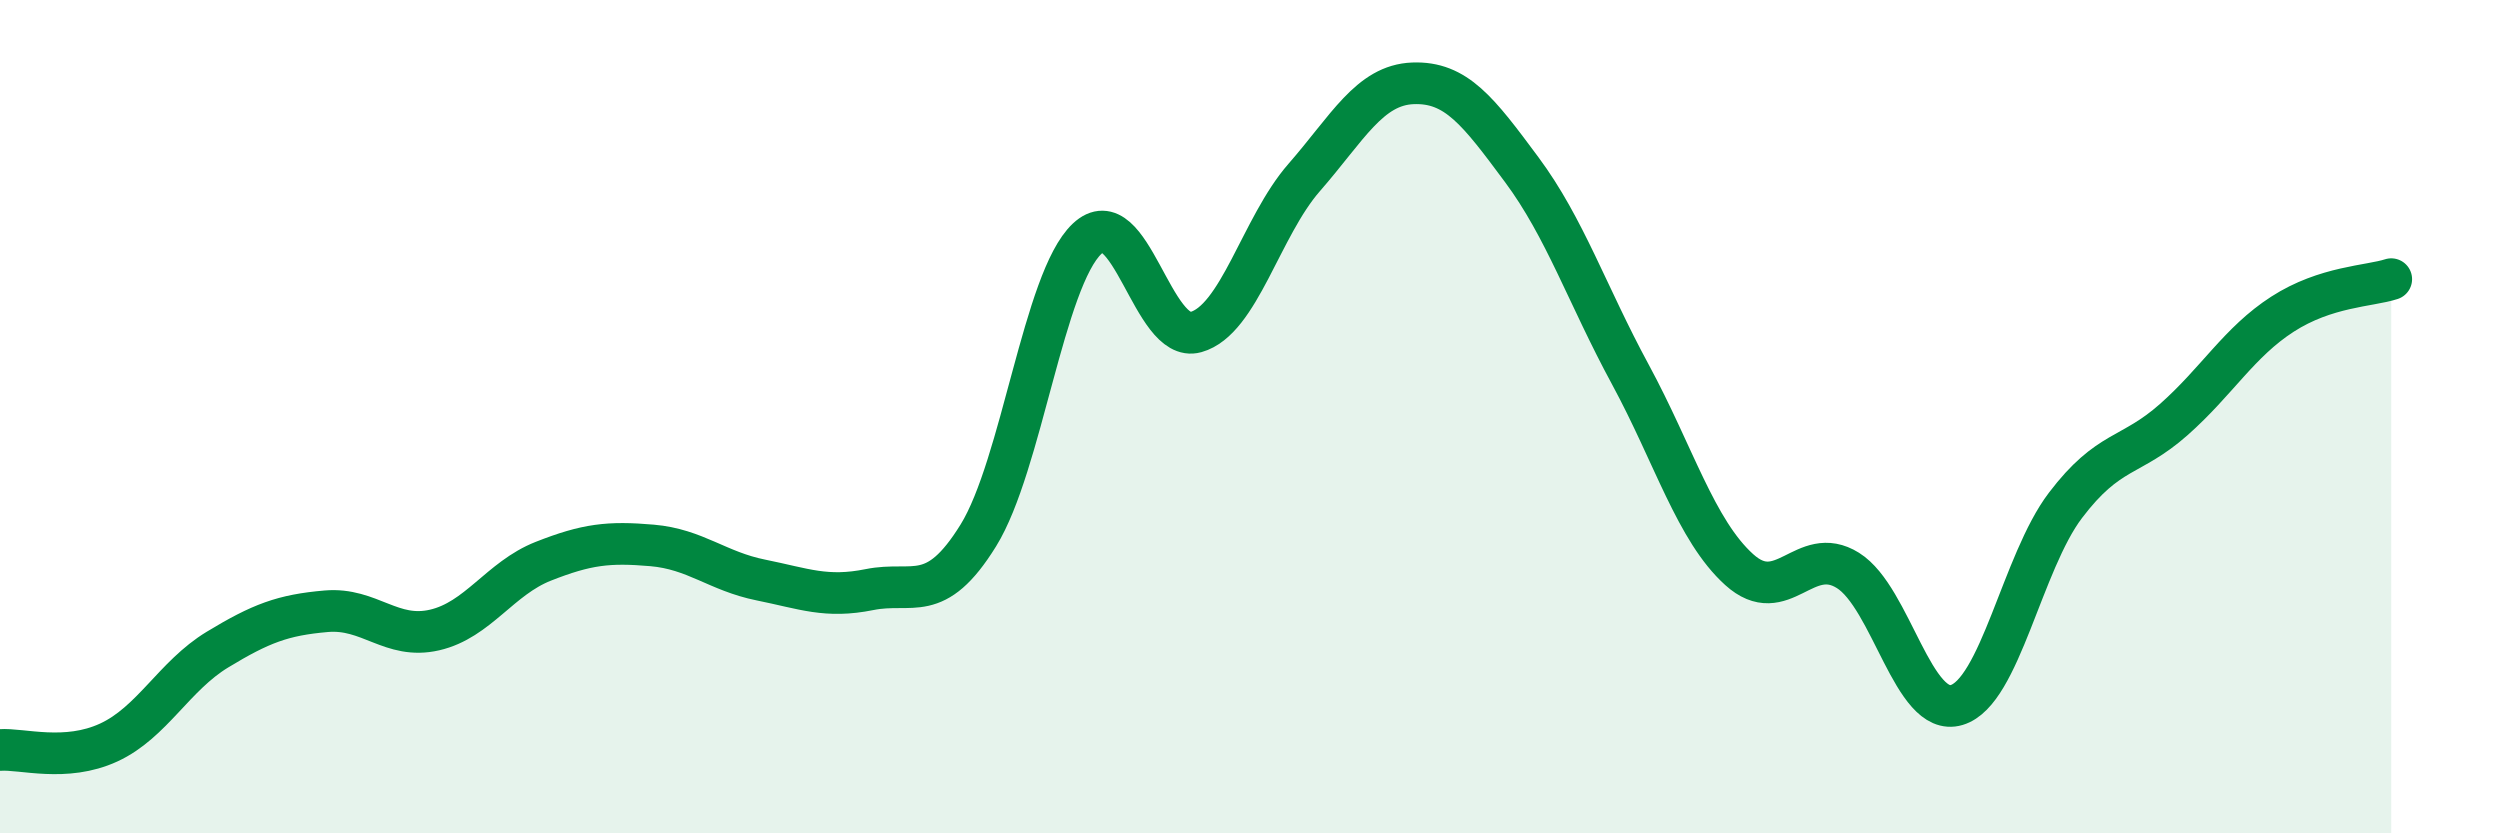 
    <svg width="60" height="20" viewBox="0 0 60 20" xmlns="http://www.w3.org/2000/svg">
      <path
        d="M 0,18 C 0.52,17.96 1.57,18.3 2.61,17.82 C 3.65,17.34 4.18,16.22 5.22,15.59 C 6.26,14.96 6.79,14.76 7.83,14.67 C 8.87,14.58 9.39,15.36 10.43,15.12 C 11.47,14.88 12,13.88 13.04,13.47 C 14.08,13.06 14.61,13 15.65,13.09 C 16.69,13.18 17.22,13.71 18.26,13.92 C 19.3,14.13 19.83,14.36 20.87,14.15 C 21.91,13.94 22.44,14.53 23.48,12.85 C 24.52,11.17 25.05,6.71 26.09,5.73 C 27.13,4.75 27.66,8.26 28.7,7.97 C 29.74,7.68 30.26,5.45 31.3,4.26 C 32.34,3.07 32.87,2.04 33.91,2 C 34.95,1.96 35.48,2.67 36.52,4.07 C 37.56,5.47 38.09,7.07 39.13,8.99 C 40.17,10.91 40.7,12.73 41.74,13.67 C 42.78,14.61 43.31,13.04 44.35,13.69 C 45.39,14.34 45.92,17.23 46.96,16.92 C 48,16.61 48.53,13.5 49.57,12.13 C 50.61,10.76 51.13,10.99 52.17,10.07 C 53.21,9.15 53.74,8.21 54.78,7.54 C 55.82,6.87 56.87,6.87 57.39,6.7L57.39 20L0 20Z"
        fill="#008740"
        opacity="0.1"
        stroke-linecap="round"
        stroke-linejoin="round"
      />
      <path
        d="M 0,18 C 0.52,17.96 1.57,18.3 2.61,17.82 C 3.65,17.34 4.18,16.22 5.22,15.59 C 6.26,14.96 6.79,14.76 7.83,14.67 C 8.87,14.58 9.39,15.36 10.43,15.12 C 11.47,14.88 12,13.88 13.04,13.47 C 14.08,13.06 14.61,13 15.65,13.09 C 16.69,13.18 17.22,13.71 18.26,13.92 C 19.3,14.13 19.83,14.36 20.87,14.15 C 21.91,13.94 22.44,14.53 23.48,12.85 C 24.52,11.17 25.05,6.71 26.09,5.73 C 27.13,4.75 27.66,8.26 28.7,7.97 C 29.74,7.68 30.26,5.45 31.3,4.26 C 32.34,3.07 32.87,2.04 33.91,2 C 34.95,1.96 35.48,2.67 36.52,4.07 C 37.56,5.47 38.09,7.07 39.13,8.99 C 40.17,10.91 40.7,12.73 41.74,13.67 C 42.78,14.61 43.31,13.04 44.35,13.69 C 45.39,14.34 45.92,17.23 46.96,16.92 C 48,16.61 48.53,13.5 49.57,12.13 C 50.61,10.76 51.13,10.99 52.17,10.07 C 53.21,9.15 53.74,8.21 54.78,7.54 C 55.82,6.87 56.87,6.87 57.39,6.7"
        stroke="#008740"
        stroke-width="1"
        fill="none"
        stroke-linecap="round"
        stroke-linejoin="round"
      />
    </svg>
  